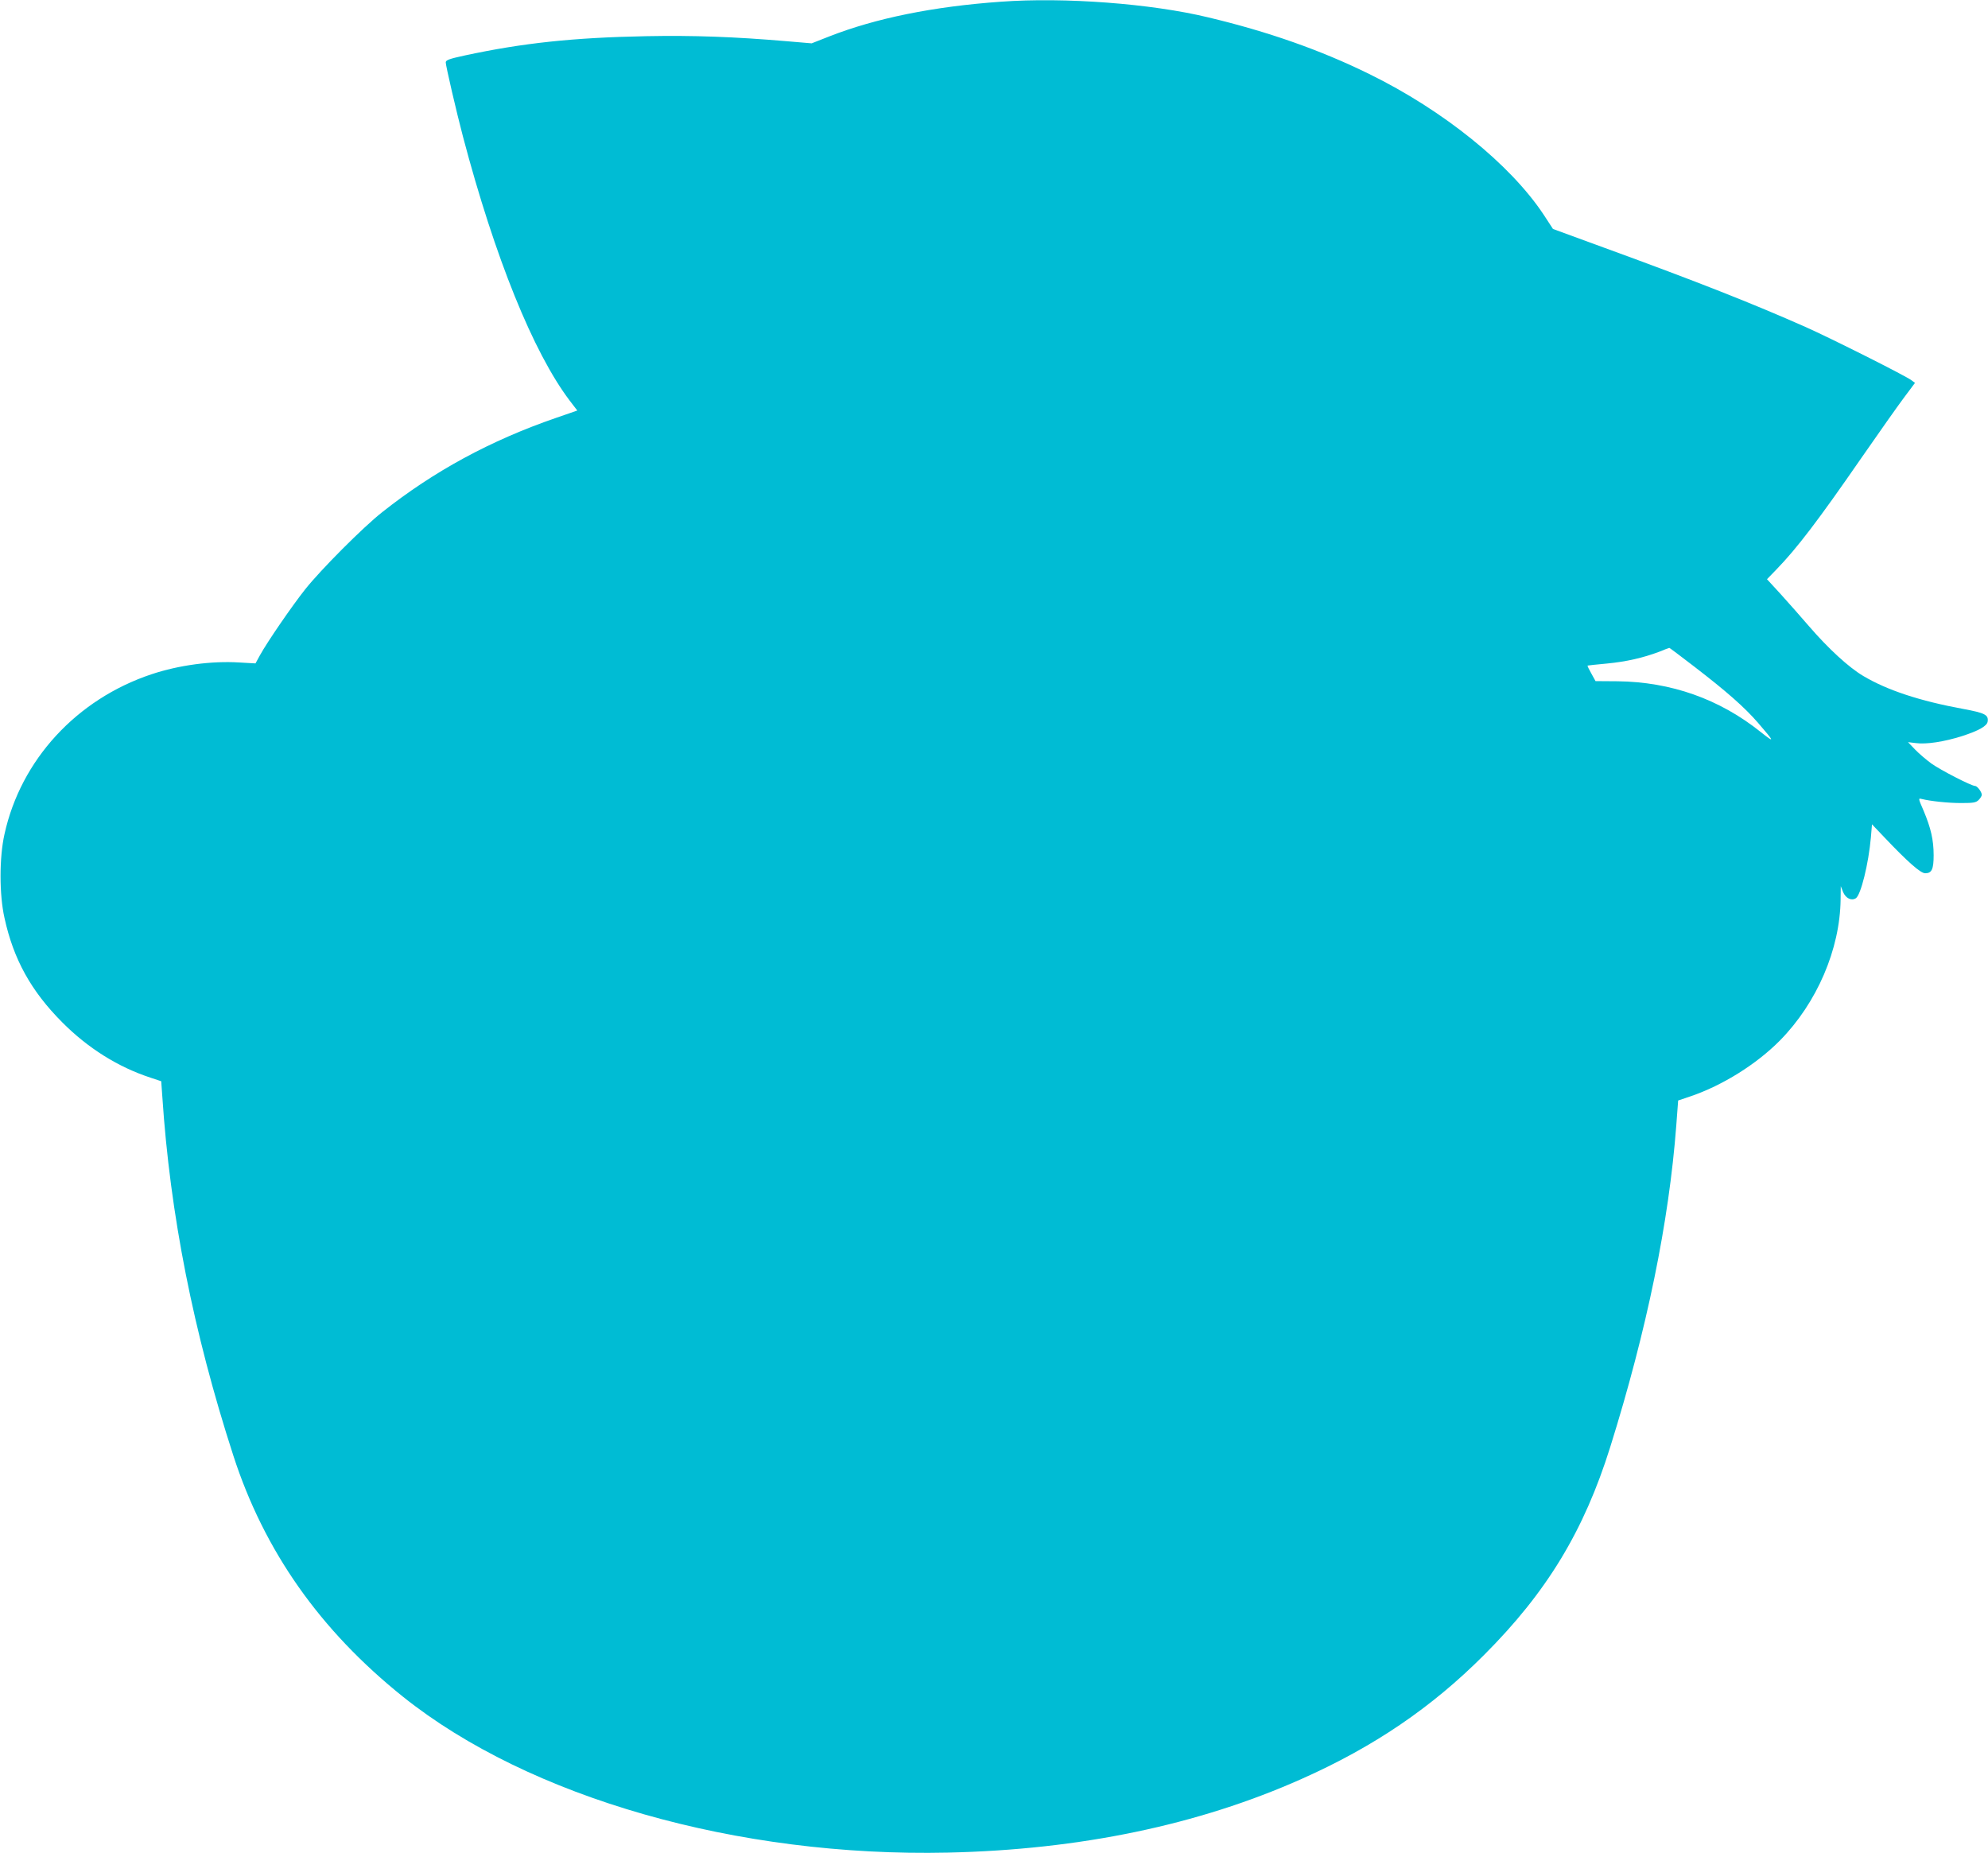 <?xml version="1.0" standalone="no"?>
<!DOCTYPE svg PUBLIC "-//W3C//DTD SVG 20010904//EN"
 "http://www.w3.org/TR/2001/REC-SVG-20010904/DTD/svg10.dtd">
<svg version="1.0" xmlns="http://www.w3.org/2000/svg"
 width="1280pt" height="1193pt" viewBox="0 0 1280 1193"
 preserveAspectRatio="xMidYMid meet">
<g transform="translate(0,1193) scale(0.1,-0.1)"
fill="#00bcd4" stroke="none">
<path d="M6445 11919 c-438 -31 -809 -107 -1107 -224 l-112 -44 -165 14 c-330
28 -594 38 -901 32 -469 -9 -795 -44 -1167 -124 -102 -22 -123 -30 -123 -45 0
-21 69 -319 111 -478 206 -780 453 -1390 687 -1699 l49 -64 -136 -47 c-424
-146 -788 -344 -1121 -608 -123 -97 -394 -369 -495 -496 -84 -106 -243 -337
-291 -424 l-29 -53 -105 6 c-178 11 -388 -17 -565 -76 -482 -161 -841 -551
-946 -1029 -34 -150 -34 -390 0 -540 58 -266 171 -470 371 -671 166 -167 360
-289 572 -358 l66 -22 7 -97 c50 -760 200 -1518 457 -2312 199 -615 558 -1125
1092 -1553 814 -651 2155 -1034 3511 -1004 849 19 1611 178 2275 474 466 207
839 461 1175 798 405 405 644 800 813 1340 236 755 378 1448 425 2070 l12 160
80 27 c206 70 425 207 576 360 238 242 386 587 390 907 l1 86 15 -38 c17 -40
53 -58 82 -40 32 20 82 222 97 392 l7 84 81 -85 c150 -158 233 -231 262 -230
42 0 54 26 54 116 0 99 -18 175 -64 285 -36 83 -36 83 -12 77 57 -14 168 -26
254 -26 79 0 95 3 112 20 11 11 20 26 20 33 0 18 -29 57 -43 57 -24 0 -222
102 -281 144 -33 24 -81 65 -106 91 l-45 47 50 -6 c68 -9 181 8 298 45 108 35
161 65 165 94 6 43 -18 55 -158 81 -278 51 -488 120 -643 212 -94 56 -223 174
-350 321 -50 58 -131 150 -180 204 l-90 98 60 62 c132 136 268 314 550 722
111 160 233 333 272 385 l71 95 -23 17 c-36 28 -518 270 -682 343 -341 151
-692 290 -1293 509 l-333 122 -60 92 c-214 323 -646 672 -1124 906 -311 153
-649 272 -1035 364 -368 89 -927 131 -1335 101z m4463 -4280 c208 -160 322
-260 410 -361 109 -126 112 -135 19 -61 -266 213 -578 323 -923 327 l-141 1
-27 49 c-15 26 -26 49 -24 51 2 1 57 7 123 13 127 12 234 37 338 76 34 14 63
25 65 25 1 1 73 -53 160 -120z"/>
</g>
</svg>
